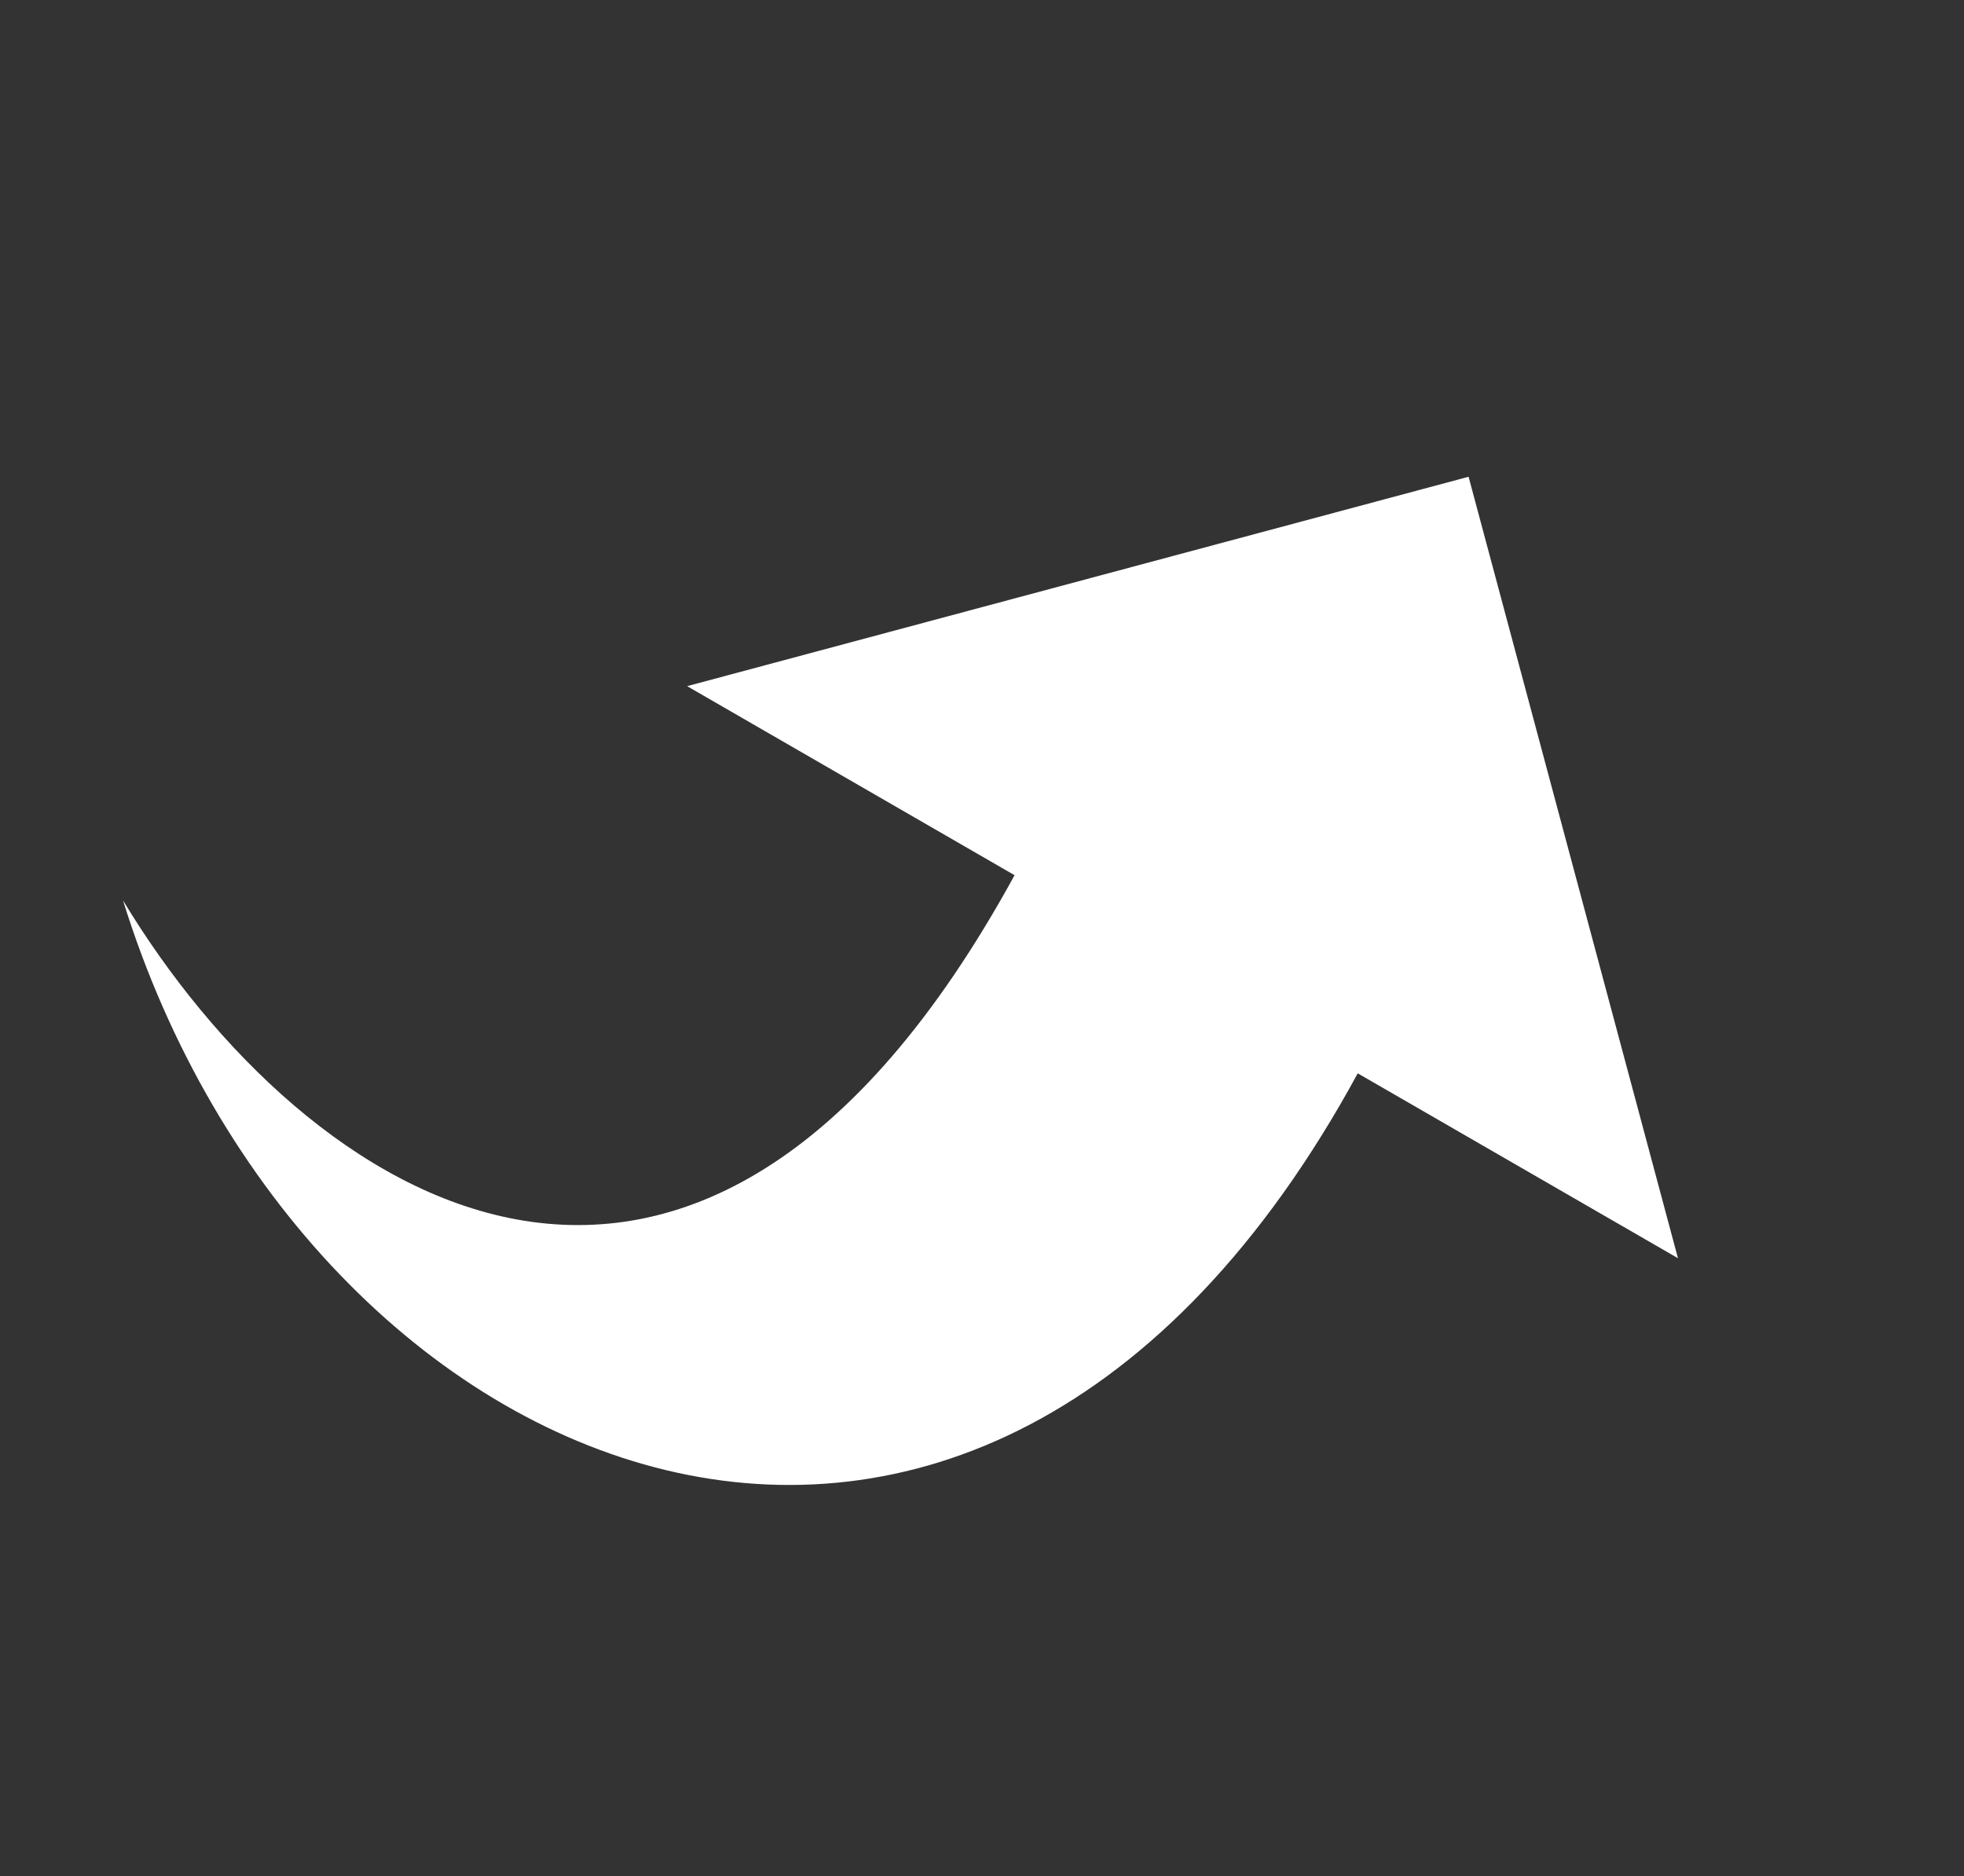 <svg xmlns="http://www.w3.org/2000/svg" width="27.359" height="26.137" viewBox="0 0 27.359 26.137">
  <rect x="0" y="0" width="27.359" height="26.137" fill="#333333" stroke="none"/>
  <path id="reply" d="M7.969,5.155V0L0,7.969l7.969,7.969V10.671c9.272-.217,8.874,6.3,6.514,10.58,5.826-6.3,4.588-16.386-6.514-16.1Z" transform="translate(27.359 10.626) rotate(120)" fill="#fff"/>
</svg>
